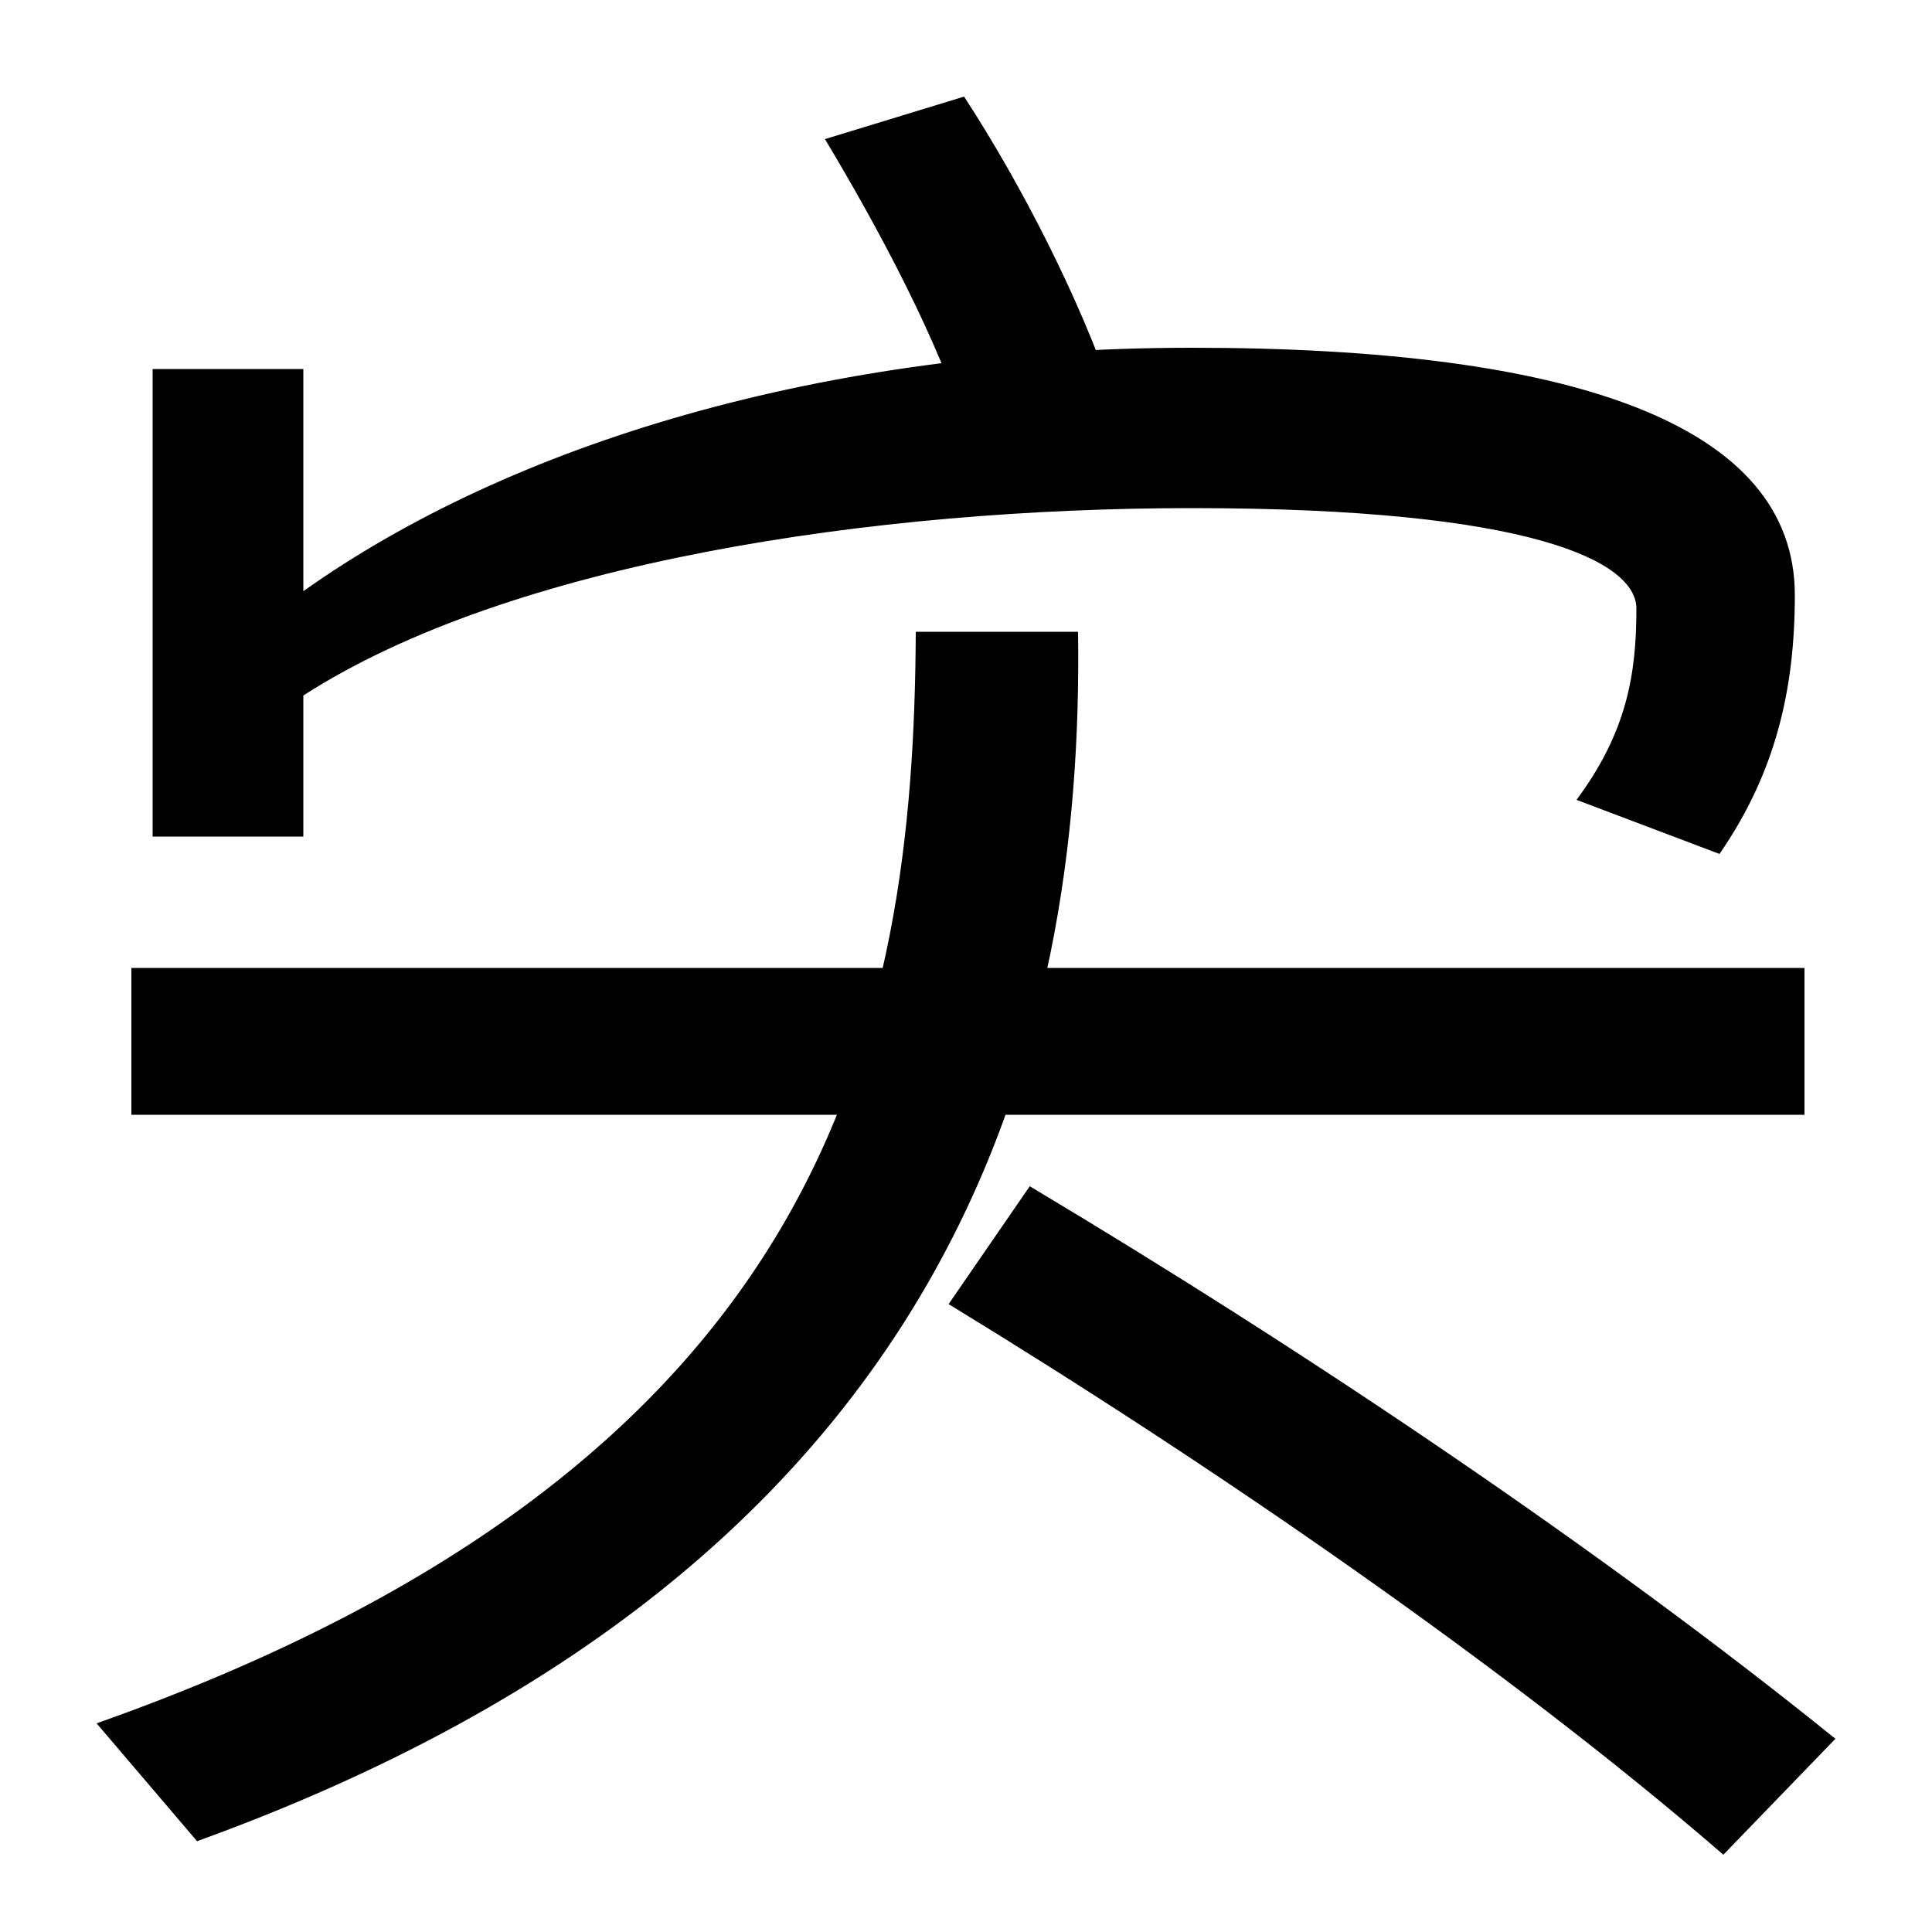 <svg xmlns="http://www.w3.org/2000/svg" width="1000" height="1000"><path d="M816 466 890 438C919 480 929 523 929 572C929 660 815 700 617 700C426 700 264 650 157 574V689H79V447H157V520C264 589 453 617 617 617C794 617 847 589 847 565C847 531 842 501 816 466ZM501 654 576 675C559 725 529 784 499 830L427 808C454 763 487 702 501 654ZM50 -12 102 -73C497 70 561 341 558 553H474C473 347 429 122 50 -12ZM892 -80 950 -20C830 77 677 180 533 266L491 205C627 122 780 17 892 -80ZM68 303H934V379H68Z" transform="translate(0, 880) scale(1,-1)" /></svg>